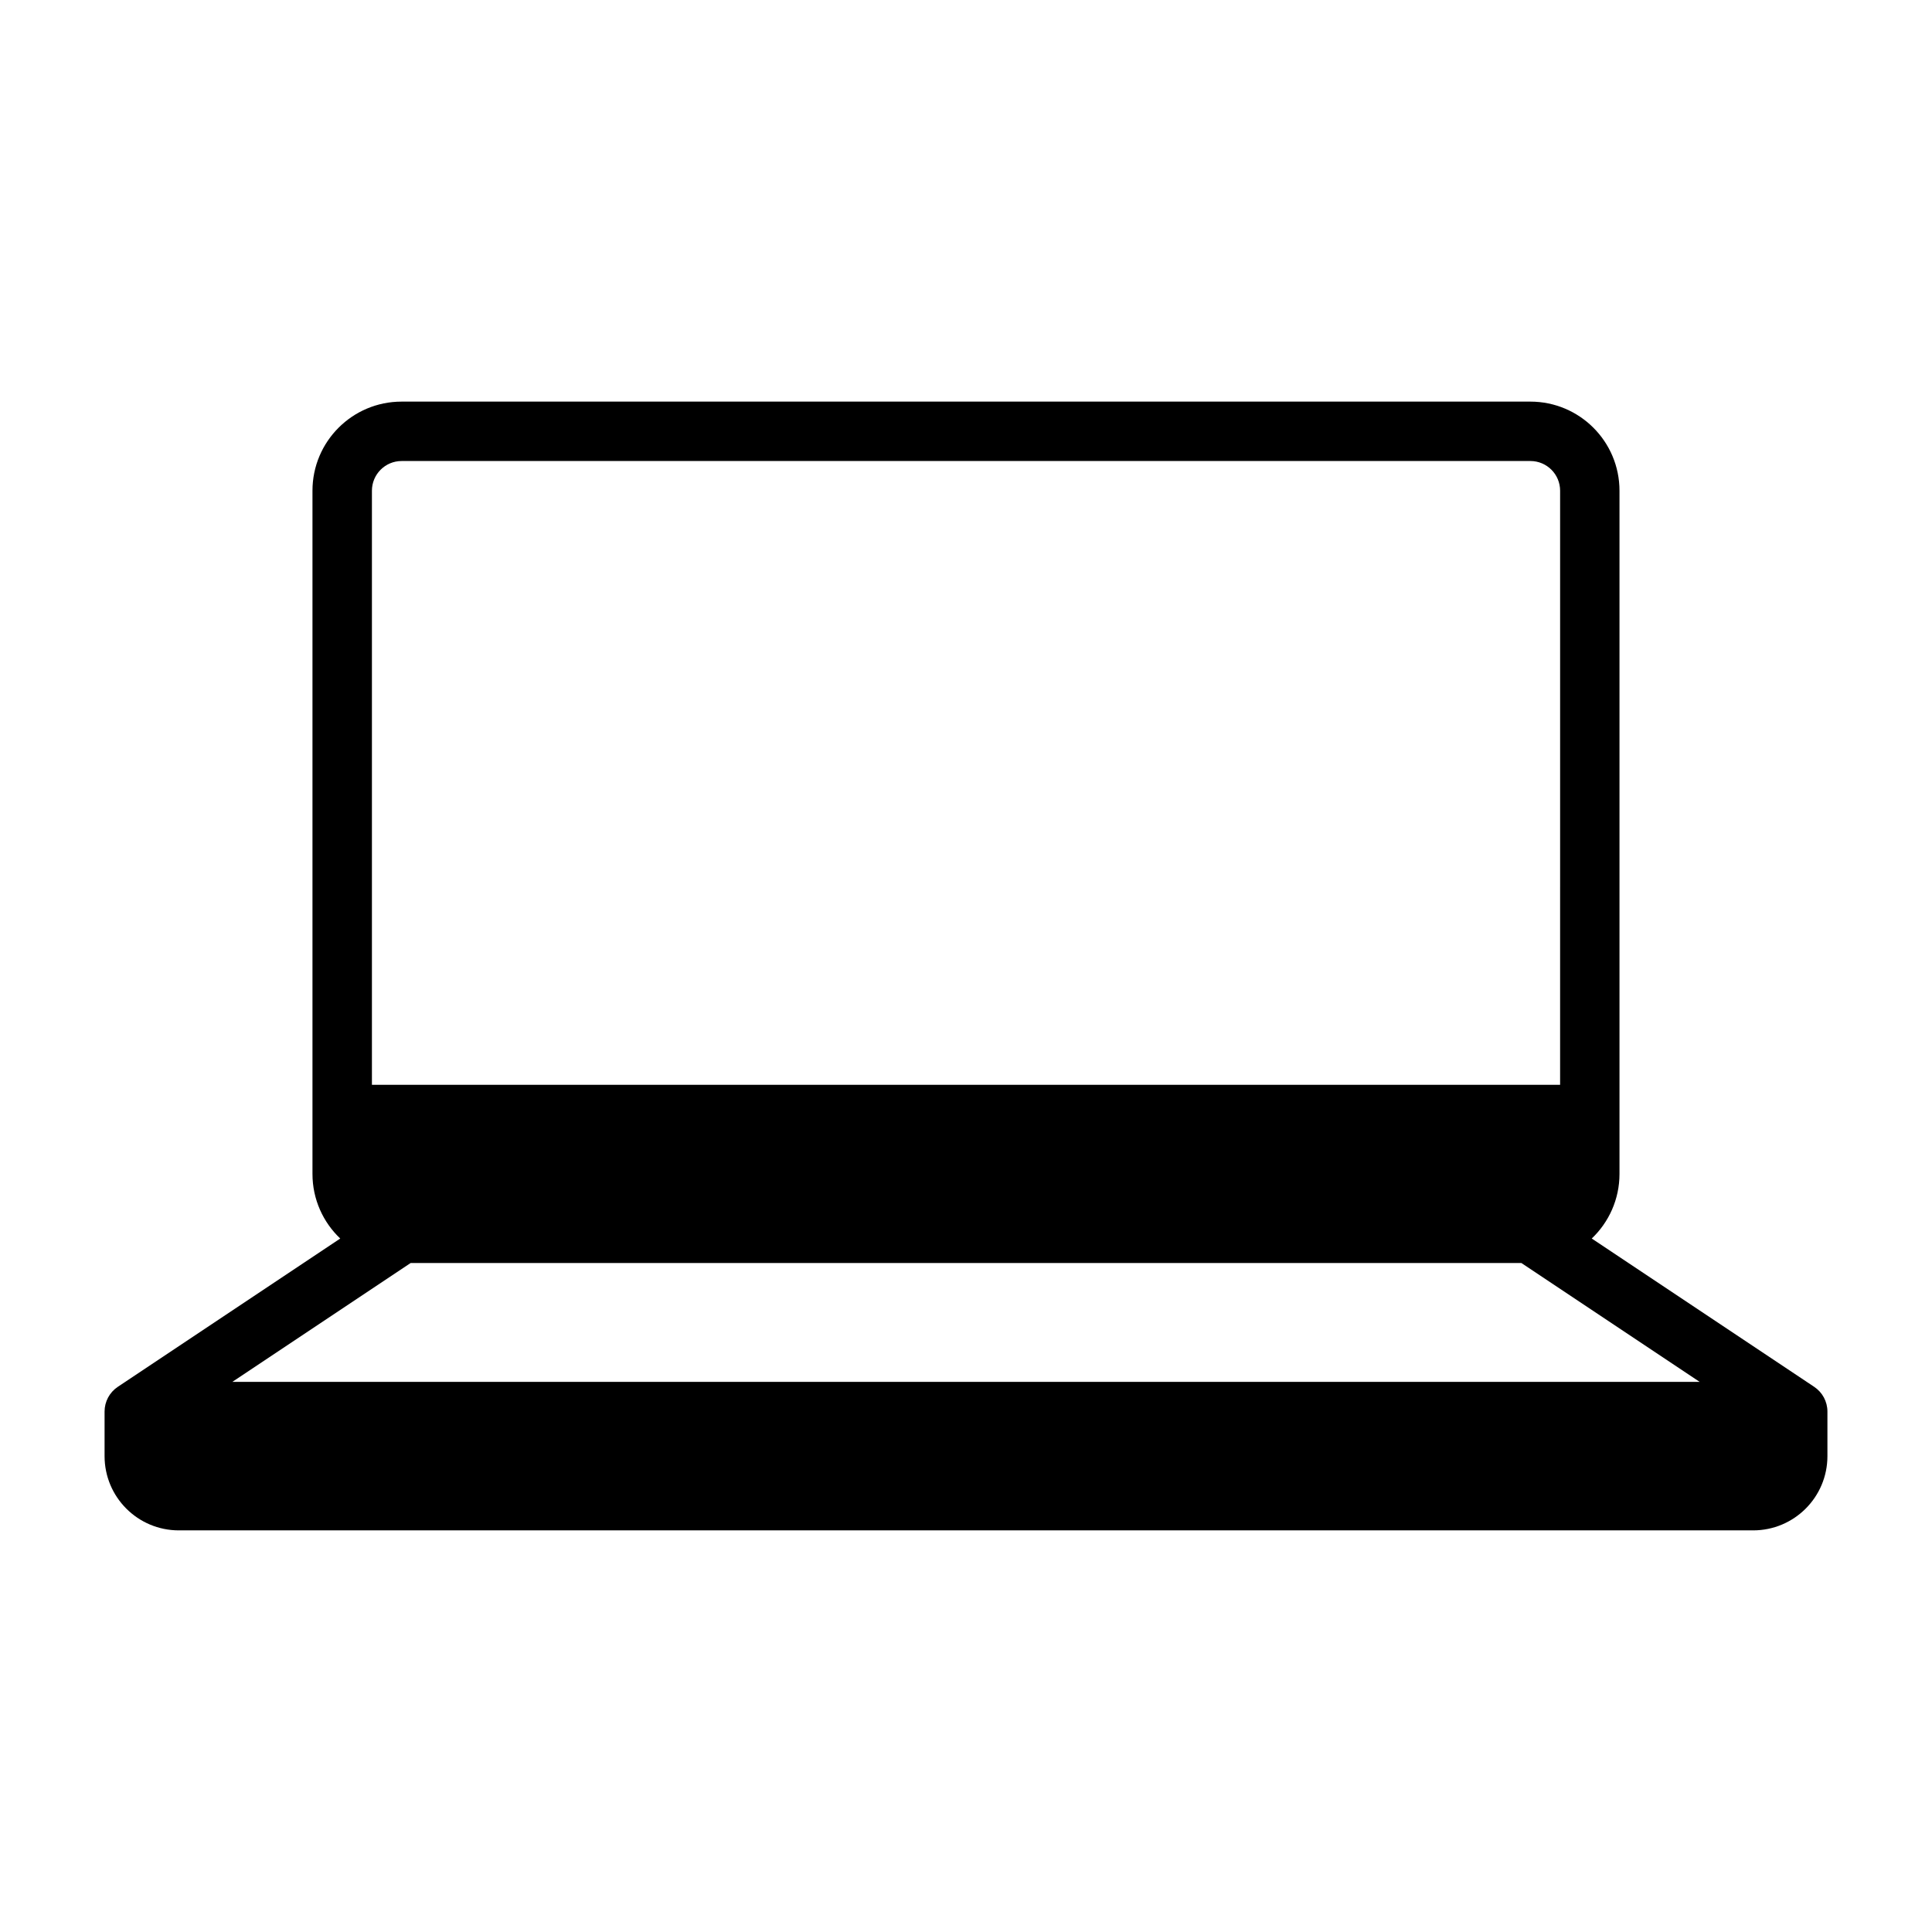 <?xml version="1.0" encoding="UTF-8"?>
<!-- Uploaded to: ICON Repo, www.svgrepo.com, Generator: ICON Repo Mixer Tools -->
<svg fill="#000000" width="800px" height="800px" version="1.1" viewBox="144 144 512 512" xmlns="http://www.w3.org/2000/svg">
 <path d="m234.17 472.22-58.957 39.309c-2.188 1.453-3.5 3.918-3.5 6.547v11.809c0 10.871 8.809 19.68 19.68 19.68h417.21c10.871 0 19.684-8.809 19.684-19.68v-11.809c0-2.629-1.316-5.094-3.504-6.547l-58.953-39.309c4.523-4.297 7.352-10.383 7.352-17.121v-181.05c0-13.043-10.574-23.617-23.617-23.617h-299.14c-13.043 0-23.617 10.574-23.617 23.617v181.05c0 6.738 2.828 12.824 7.356 17.121zm313.02 6.496h-294.37l-47.234 31.488h388.83zm10.254-47.23h-314.88v-157.44c0-4.348 3.527-7.871 7.871-7.871h299.14c4.348 0 7.871 3.523 7.871 7.871z" fill-rule="evenodd"/>
</svg>